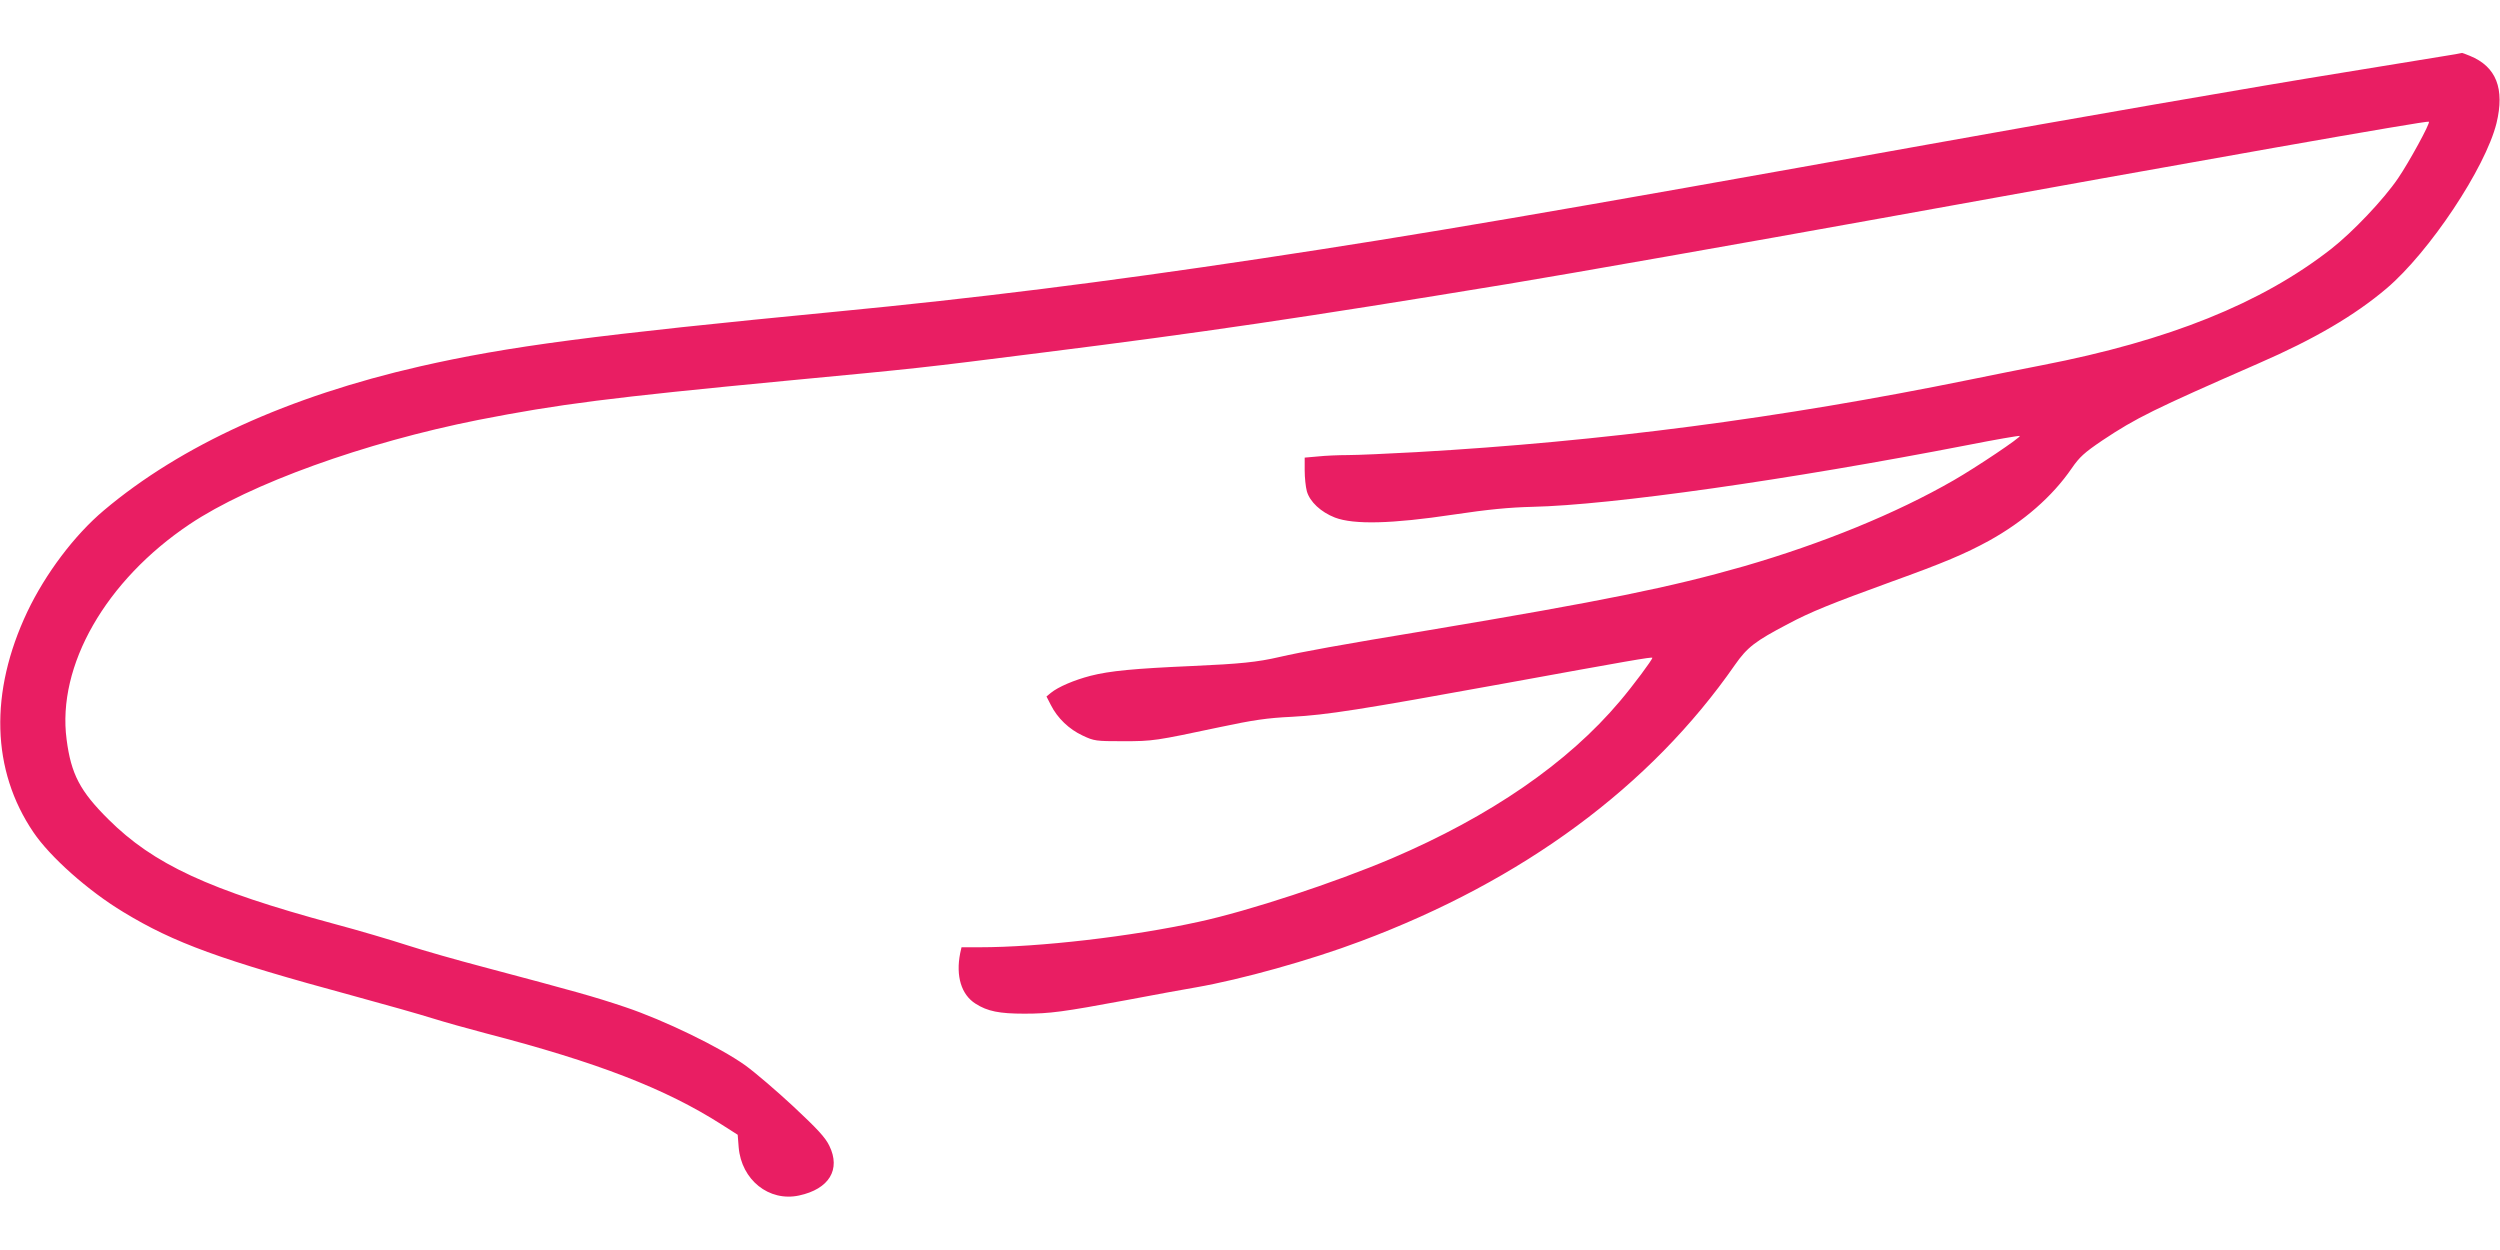 <?xml version="1.0" standalone="no"?>
<!DOCTYPE svg PUBLIC "-//W3C//DTD SVG 20010904//EN"
 "http://www.w3.org/TR/2001/REC-SVG-20010904/DTD/svg10.dtd">
<svg version="1.0" xmlns="http://www.w3.org/2000/svg"
 width="1280pt" height="640pt" viewBox="0 0 1280 640"
 preserveAspectRatio="xMidYMid meet">
<g transform="translate(0,640) scale(0.1,-0.1)"
fill="#e91e63" stroke="none">
<path d="M12490 6109 c-63 -10 -284 -46 -490 -80 -436 -70 -1408 -239 -2125
-368 -1953 -351 -2603 -462 -3420 -585 -811 -122 -1461 -203 -2167 -271 -1252
-121 -1686 -178 -2138 -281 -673 -154 -1223 -404 -1618 -737 -151 -127 -299
-324 -392 -519 -195 -412 -184 -812 31 -1129 85 -126 280 -300 461 -409 260
-158 496 -244 1178 -429 162 -44 345 -96 405 -115 61 -19 182 -53 270 -76 574
-149 923 -284 1212 -469 l80 -51 5 -64 c14 -167 155 -280 309 -247 154 33 215
133 155 255 -21 43 -61 86 -184 201 -86 80 -197 175 -247 211 -129 92 -415
231 -615 298 -161 54 -248 78 -729 206 -129 34 -302 83 -385 110 -83 27 -252
77 -376 110 -640 173 -924 305 -1155 535 -145 144 -191 231 -214 409 -50 377
200 814 630 1102 309 207 895 418 1478 534 414 81 672 114 1571 200 695 66
680 64 1320 145 813 102 1328 178 2380 351 320 53 1200 208 1920 338 1623 294
2789 500 2796 493 8 -7 -102 -208 -158 -290 -75 -110 -233 -276 -343 -362
-356 -278 -830 -469 -1480 -595 -88 -17 -257 -51 -375 -75 -962 -196 -1881
-316 -2829 -370 -145 -8 -302 -15 -350 -15 -47 0 -116 -3 -153 -7 l-68 -6 0
-66 c0 -36 5 -84 11 -106 15 -54 72 -107 144 -135 97 -37 292 -32 605 15 181
27 287 37 405 40 406 9 1311 138 2228 316 142 28 263 49 268 47 11 -4 -223
-161 -338 -227 -295 -170 -673 -324 -1073 -440 -377 -108 -722 -178 -1611
-327 -461 -76 -656 -112 -769 -138 -112 -26 -200 -35 -447 -46 -297 -13 -421
-25 -519 -50 -85 -22 -166 -57 -203 -87 l-23 -19 22 -43 c34 -68 94 -125 163
-157 59 -28 68 -29 207 -29 154 0 165 2 495 72 170 36 241 47 370 53 180 10
341 35 1078 169 642 117 767 139 767 133 0 -10 -99 -143 -166 -222 -267 -317
-663 -589 -1168 -805 -292 -124 -731 -269 -990 -325 -342 -75 -814 -130 -1122
-130 l-91 0 -7 -31 c-23 -117 6 -212 79 -258 61 -39 122 -51 250 -51 130 0
197 9 520 69 143 27 305 57 360 66 229 40 582 138 842 236 831 311 1484 793
1916 1415 63 90 103 121 271 209 116 62 223 105 531 217 267 96 377 143 498
209 179 99 326 228 424 371 40 58 64 80 157 143 174 116 262 159 801 395 285
124 491 245 654 383 220 187 506 617 563 846 43 177 -1 290 -136 345 -21 9
-39 15 -40 15 0 -1 -53 -10 -116 -20z"/>
</g>
</svg>
